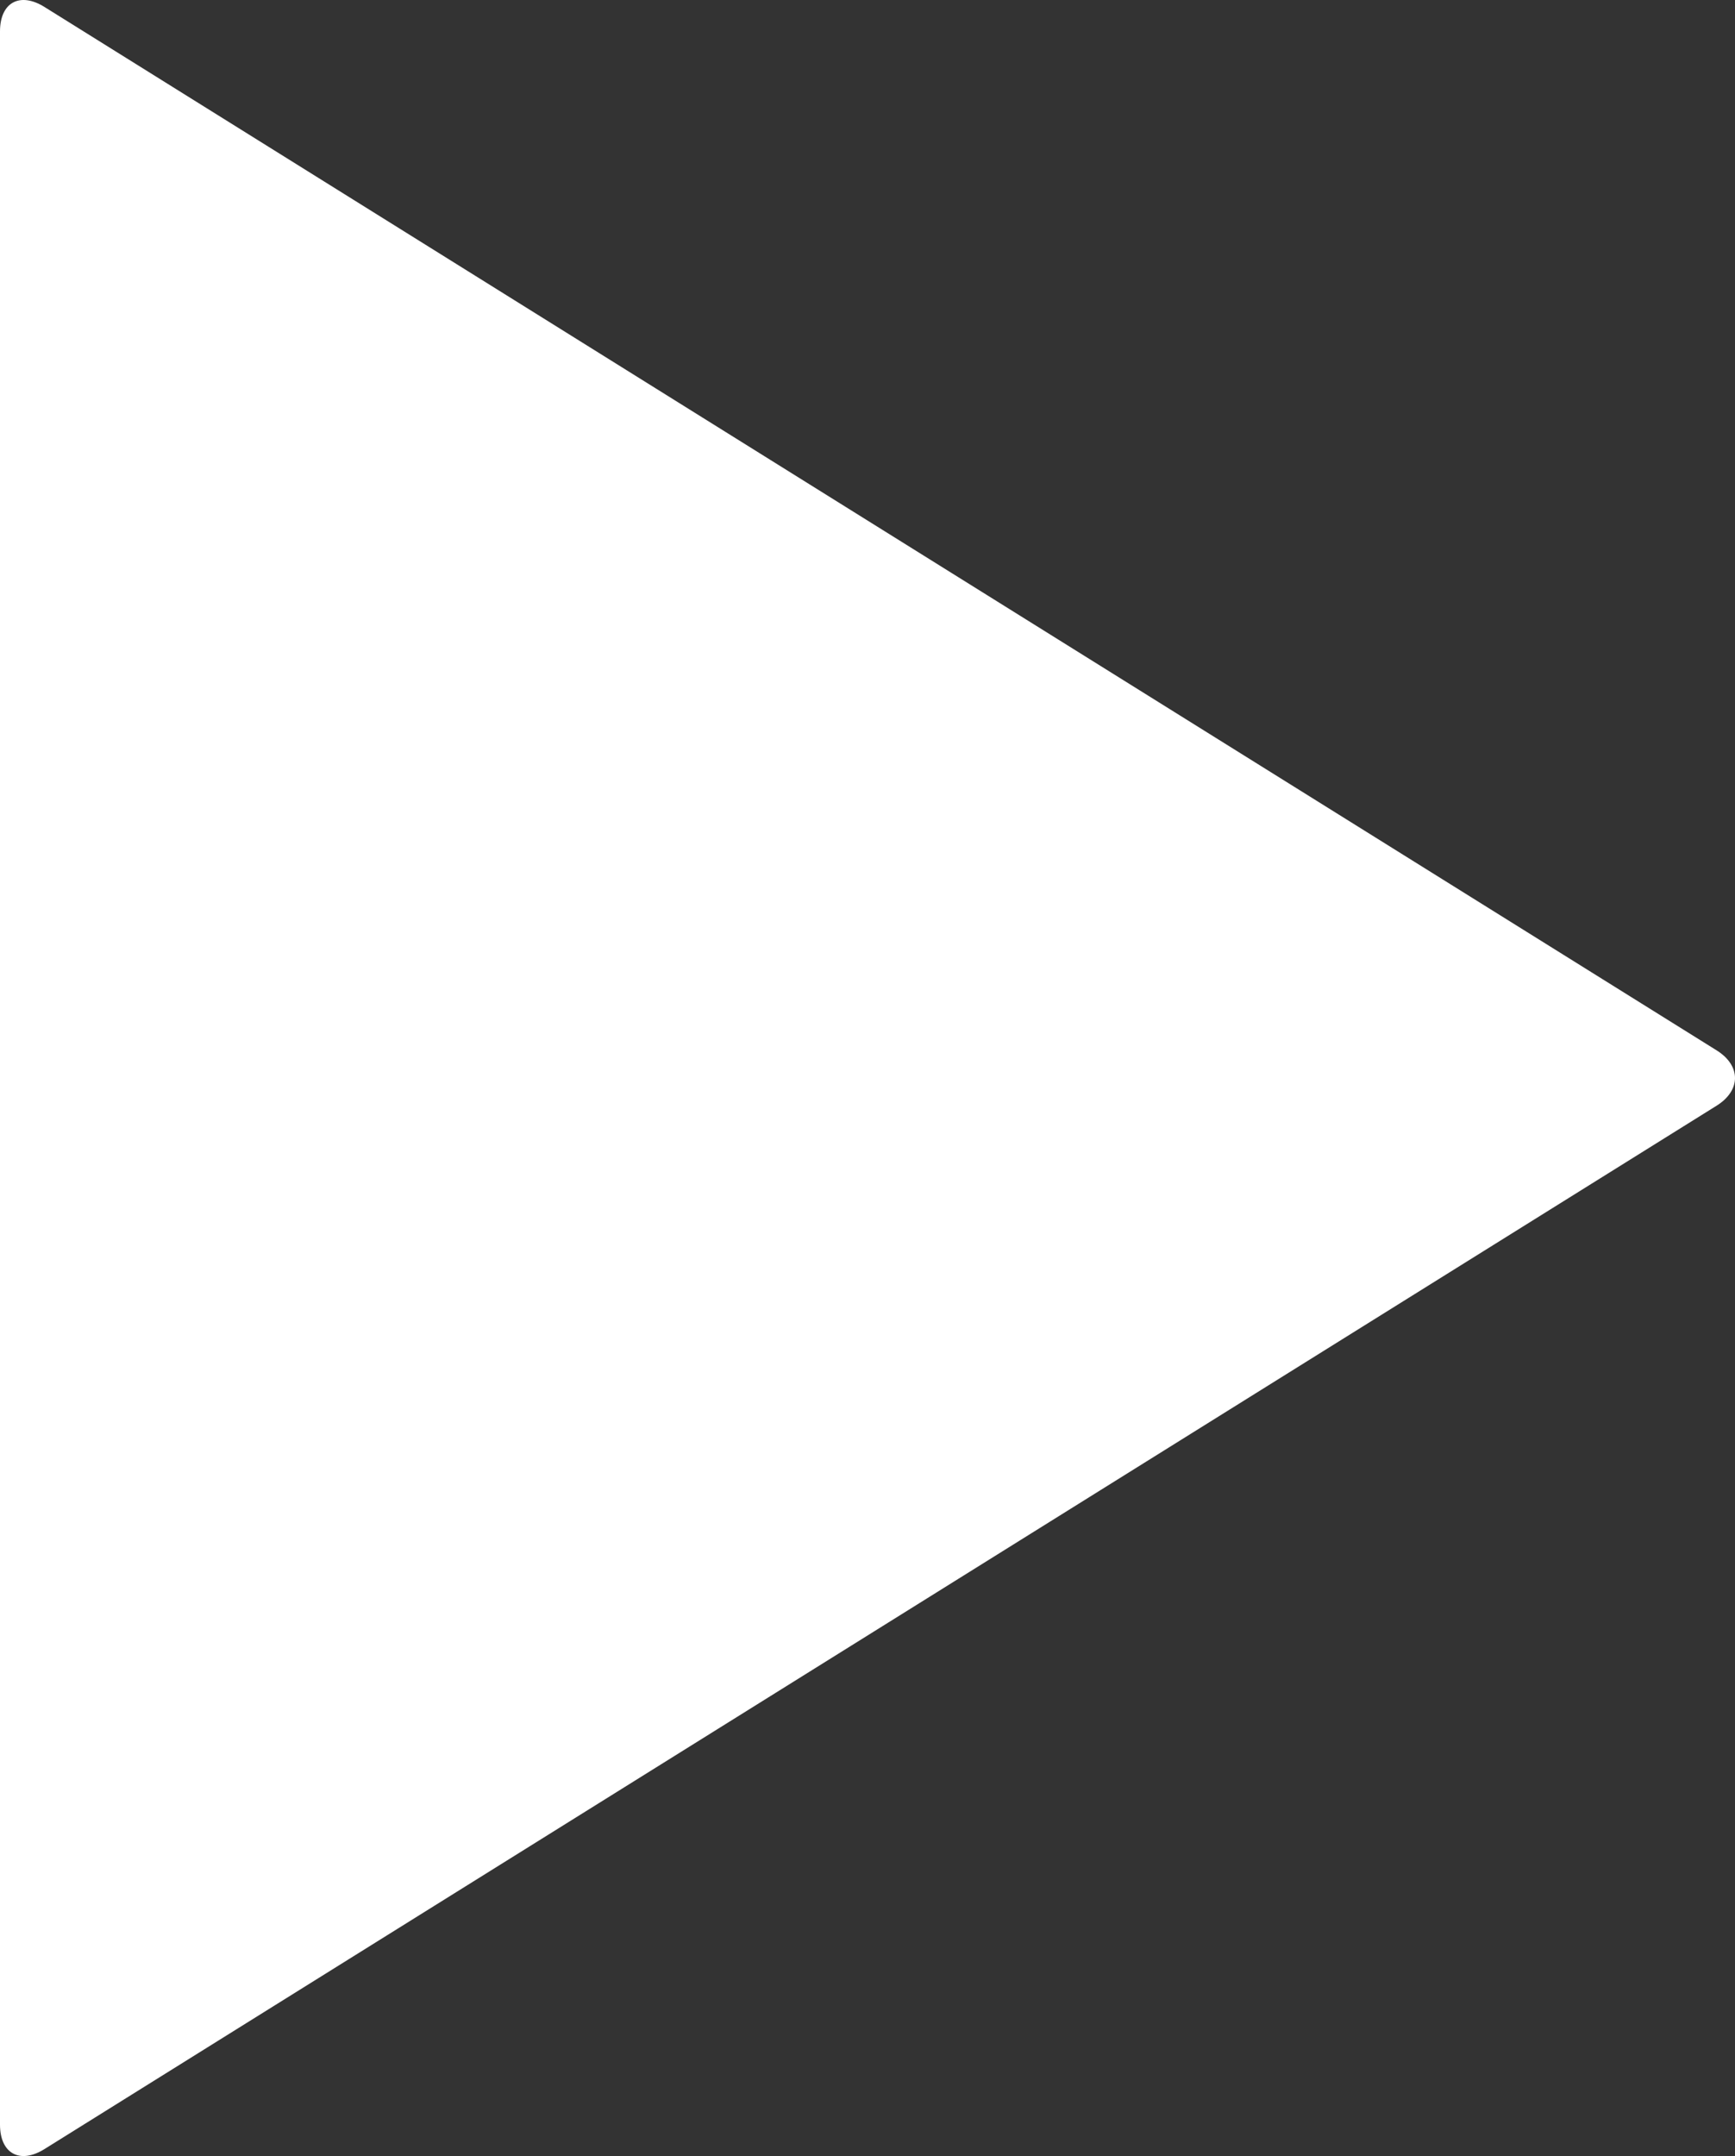 <?xml version="1.0" encoding="UTF-8"?>
<svg width="33px" height="41px" viewBox="0 0 33 41" version="1.1" xmlns="http://www.w3.org/2000/svg" xmlns:xlink="http://www.w3.org/1999/xlink">
    <rect x="0" y="0" width="33" height="41" fill="#333333" stroke="none"/>
    <title>Play</title>
    <g id="Iconset" stroke="none" stroke-width="1" fill="none" fill-rule="evenodd">
        <path d="M0.845,0.132 C0.378,-0.159 2.65268073e-17,0.046 5.96520107e-17,0.597 L2.45381966e-15,40.403 C2.48676455e-15,40.951 0.376,41.16 0.845,40.868 L32.649,21.027 C33.116,20.736 33.118,20.265 32.649,19.973 L0.845,0.132 Z" id="Play" fill="#FFFFFF"></path>
    </g>
</svg>